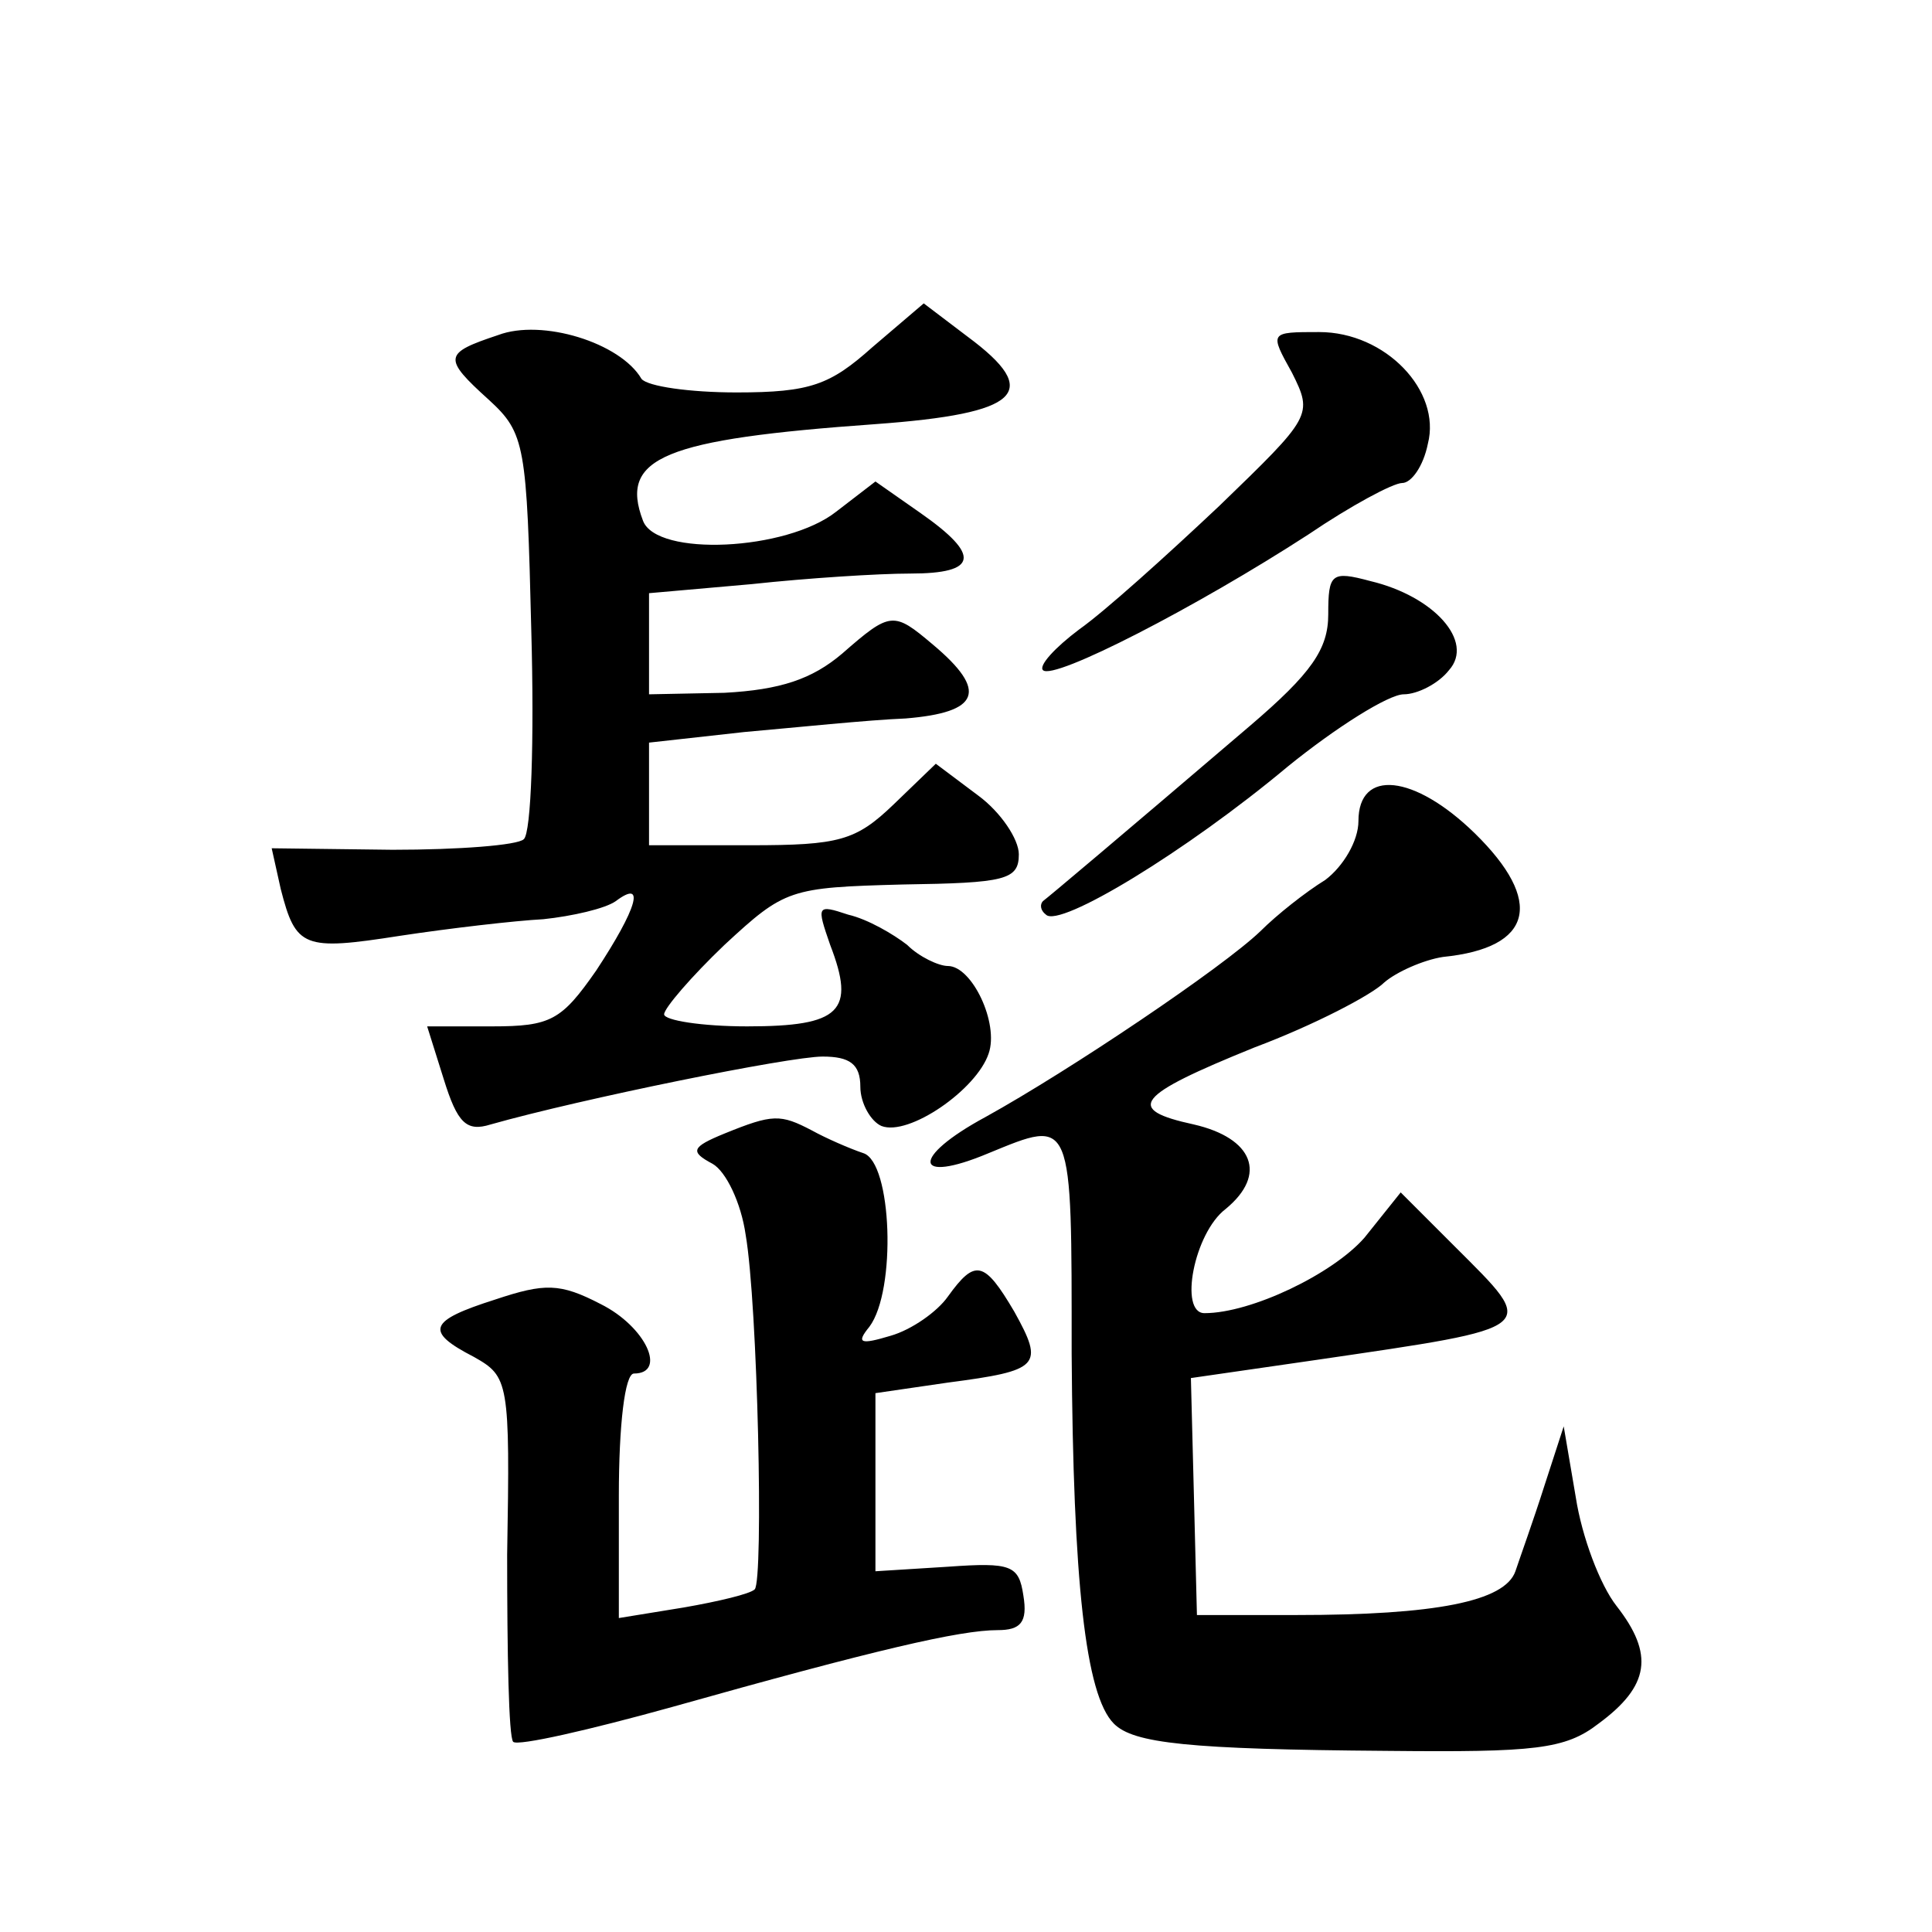 <?xml version="1.0" standalone="no"?>
<!DOCTYPE svg PUBLIC "-//W3C//DTD SVG 20010904//EN"
 "http://www.w3.org/TR/2001/REC-SVG-20010904/DTD/svg10.dtd">
<svg version="1.0" xmlns="http://www.w3.org/2000/svg"
 width="128pt" height="128pt" viewBox="0 0 128 128"
 preserveAspectRatio="xMidYMid meet">
<g transform="translate(0,128) scale(0.1,-0.1)"
fill="#0" stroke="none">
<path d="M578 1050 c-28 -25 -41 -30 -90 -30 -31 0 -59 4 -63 9 -14 24 -66 40 -95
29 -36 -12 -37 -15 -6 -43 24 -22 25 -30 28 -153 2 -72 0 -134 -5 -138 -4 -4 -43
-7 -87 -7 l-80 1 6 -27 c10 -39 15 -41 79 -31 33 5 76 10 95 11 19 2 41 7 48 12
20 15 14 -5 -13 -46 -23 -33 -30 -37 -69 -37 l-43 0 11 -35 c9 -29 15 -35 31 -30
60 17 198 45 220 45 18 0 25 -5 25 -20 0 -11 7 -23 14 -26 18 -7 63 24 71 48 7
20 -11 58 -27 58 -6 0 -19 6 -27 14 -9 7 -26 17 -39 20 -21 7 -21 6 -12 -20 17
-44 7 -54 -55 -54 -30 0 -55 4 -55 8 0 4 18 25 40 46 40 37 43 38 118 40 68 1 77
3 77 20 0 10 -12 28 -27 39 l-28 21 -28 -27 c-25 -24 -36 -27 -95 -27 l-67 0 0
34 0 34 63 7 c34 3 82 8 107 9 49 4 55 18 18 49 -26 22 -28 22 -60 -6 -20 -17 -41
-24 -78 -26 l-50 -1 0 33 0 34 68 6 c37 4 84 7 105 7 45 0 47 12 7 40 l-30 21 -26
-20 c-33 -26 -119 -30 -128 -6 -16 42 14 54 154 64 96 7 111 21 61 58 l-29 22 -34
-29z M856 1033 c14 -28 13 -29 -48 -88 -35 -33 -76 -70 -93 -82 -16 -12 -27 -24
-24 -27 7 -7 102 42 176 90 28 19 56 34 62 34 6 0 14 11 17 26 9 35 -28 74 -72
74 -33 0 -33 0 -18 -27z M880 873 c0 -23 -11 -39 -52 -74 -89 -76 -133 -113 -137
-116 -2 -2 -2 -6 2 -9 9 -9 93 42 160 98 32 26 67 48 77 48 9 0 23 7 30 16 17 19
-10 49 -52 59 -26 7 -28 5 -28 -22z M900 736 c0 -13 -10 -30 -22 -39 -13 -8 -32
-23 -43 -34 -25 -24 -126 -92 -182 -123 -50 -27 -48 -45 2 -24 56 23 55 25 55 -133
1 -150 9 -226 28 -245 13 -13 49 -17 181 -18 98 -1 118 1 140 18 34 25 37 46 12
78 -11 14 -23 46 -27 72 l-8 47 -13 -40 c-7 -22 -16 -47 -19 -56 -7 -20 -53 -29
-145 -29 l-66 0 -2 79 -2 78 83 12 c150 22 147 20 92 75 l-36 36 -24 -30 c-21 -24
-75 -50 -106 -50 -17 0 -7 53 14 69 28 23 18 47 -21 56 -46 10 -39 19 40 51 40
15 78 35 86 43 8 7 26 15 39 17 60 6 67 37 21 82 -40 39 -77 43 -77 8z M480 529
c-22 -9 -23 -12 -8 -20 9 -5 19 -26 22 -47 8 -46 12 -229 6 -235 -3 -3 -24 -8 -47
-12 l-43 -7 0 81 c0 47 4 81 10 81 22 0 8 31 -22 46 -27 14 -37 14 -70 3 -44 -14
-47 -21 -14 -38 23 -13 24 -16 22 -131 0 -65 1 -121 4 -124 3 -3 51 8 105 23 135
38 191 51 216 51 15 0 20 5 17 23 -3 20 -8 22 -50 19 l-48 -3 0 59 0 59 48 7 c61
8 64 11 44 47 -20 34 -26 35 -44 10 -7 -10 -24 -22 -38 -26 -20 -6 -23 -5 -14 6
18 24 15 109 -4 115 -9 3 -25 10 -34 15 -21 11 -26 11 -58 -2z"/>
</g>
</svg>
